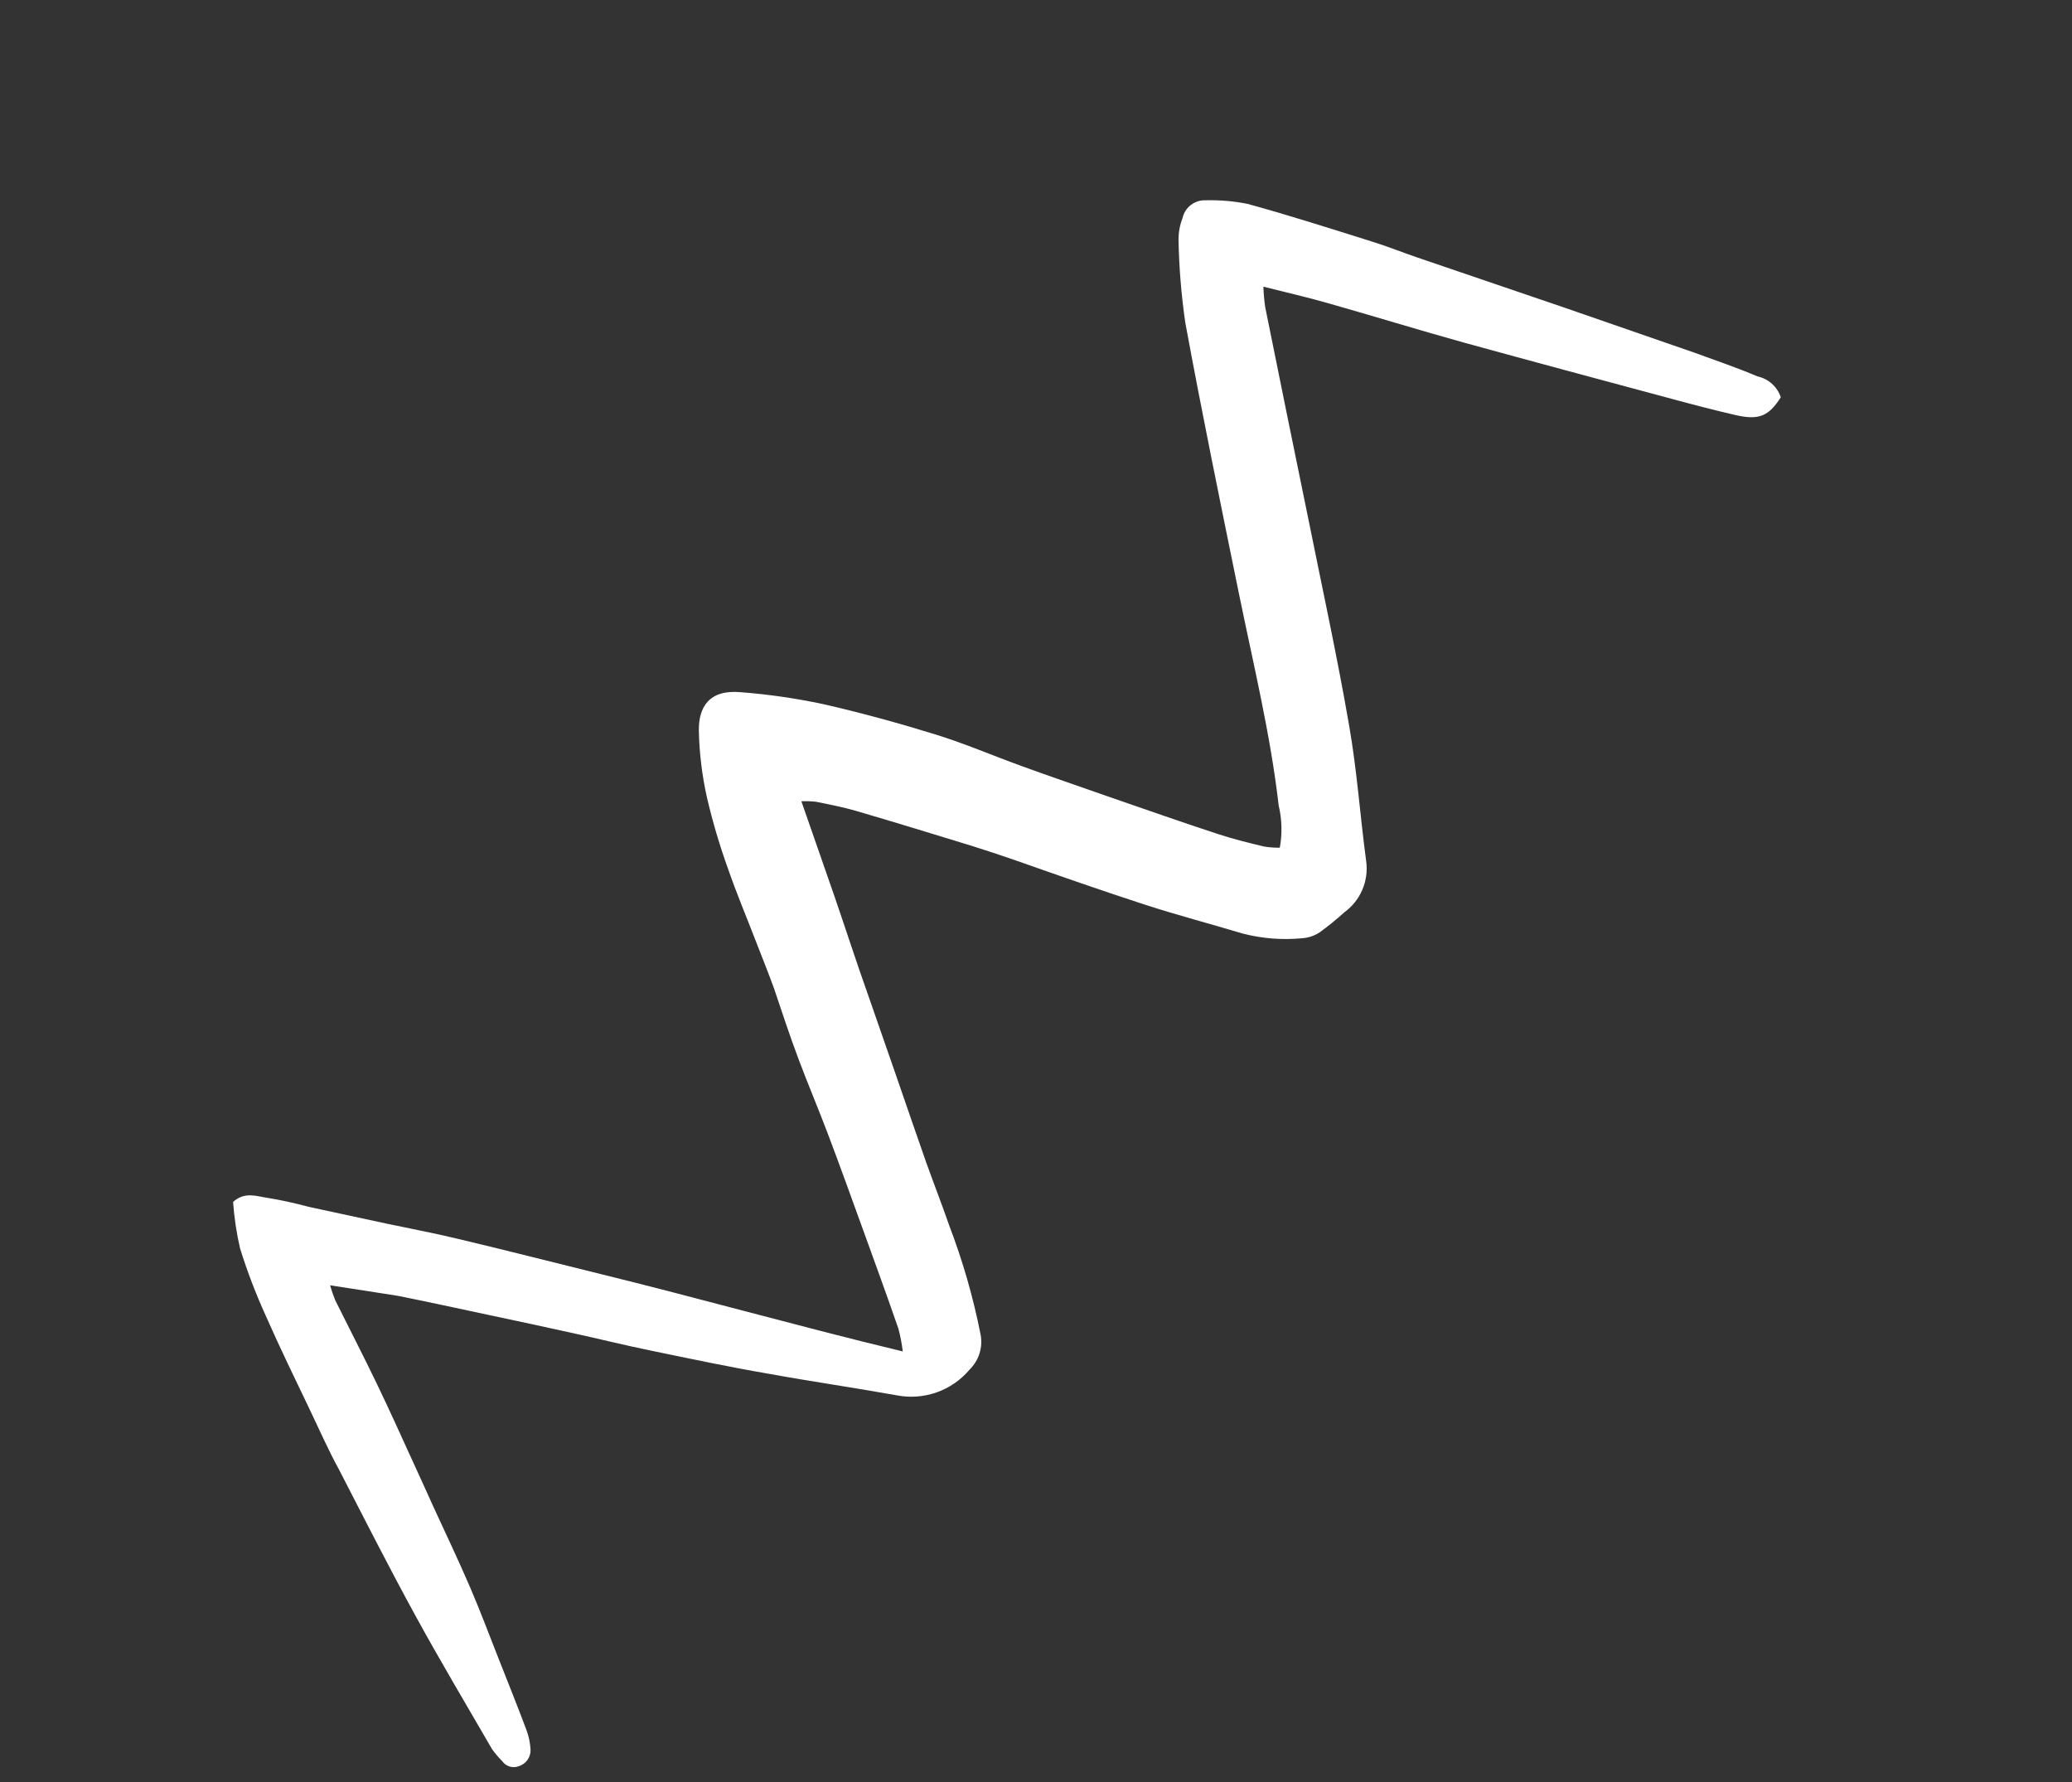 <svg width="100" height="86" viewBox="0 0 100 86" fill="none" xmlns="http://www.w3.org/2000/svg">
<rect x="0" y="0" width="100" height="86" fill="#333333" stroke="none"/>
<path d="M15.93 62.03C16 62.273 16.083 62.512 16.177 62.747C16.846 64.093 17.541 65.439 18.191 66.789C18.799 68.051 19.373 69.326 19.953 70.597C20.278 71.293 20.585 71.991 20.902 72.684C21.505 73.998 22.131 75.306 22.702 76.637C23.181 77.75 23.607 78.893 24.054 80.023C24.501 81.154 24.971 82.327 25.406 83.485C25.521 83.792 25.588 84.115 25.606 84.442C25.612 84.615 25.562 84.786 25.462 84.928C25.363 85.071 25.22 85.177 25.055 85.232C24.912 85.291 24.752 85.299 24.604 85.256C24.455 85.212 24.325 85.119 24.236 84.992C24.058 84.813 23.894 84.62 23.747 84.414C22.51 82.278 21.243 80.152 20.055 77.983C18.78 75.654 17.58 73.286 16.363 70.925C15.851 69.989 15.42 69.014 14.96 68.049C14.237 66.539 13.504 65.036 12.828 63.501C12.347 62.445 11.932 61.361 11.587 60.253C11.415 59.513 11.303 58.761 11.249 58.004C11.819 57.499 12.373 57.732 12.873 57.803C13.551 57.913 14.223 58.059 14.887 58.24L18.691 59.06C19.788 59.292 20.884 59.497 21.976 59.758C24.346 60.318 26.681 60.917 29.036 61.498C30.101 61.761 31.161 62.027 32.227 62.303C34.697 62.945 37.159 63.599 39.634 64.238C40.916 64.568 42.207 64.893 43.569 65.22C43.526 64.848 43.455 64.48 43.358 64.118C42.811 62.54 42.245 60.979 41.676 59.413C41.108 57.847 40.547 56.283 39.958 54.728C39.502 53.52 38.999 52.337 38.547 51.133C38.094 49.93 37.737 48.826 37.358 47.706C37.072 46.92 36.76 46.149 36.459 45.372C36.022 44.235 35.549 43.119 35.149 41.962C34.737 40.824 34.393 39.662 34.118 38.483C33.882 37.423 33.751 36.343 33.728 35.258C33.713 34.138 34.212 33.266 35.754 33.406C37.09 33.509 38.417 33.702 39.727 33.981C41.565 34.399 43.388 34.901 45.185 35.457C46.594 35.896 47.952 36.48 49.342 36.984C50.733 37.489 52.034 37.932 53.38 38.405C55.185 39.026 56.985 39.664 58.794 40.255C59.516 40.493 60.263 40.676 61.006 40.853C61.258 40.895 61.512 40.914 61.767 40.911C61.89 40.237 61.871 39.544 61.713 38.878C61.318 35.442 60.496 32.082 59.803 28.692C58.911 24.325 58.014 19.961 57.205 15.569C57.013 14.243 56.903 12.906 56.878 11.566C56.878 11.21 56.943 10.857 57.072 10.525C57.127 10.273 57.27 10.049 57.474 9.892C57.679 9.735 57.932 9.655 58.19 9.666C58.87 9.648 59.551 9.707 60.218 9.841C62.234 10.395 64.229 11.036 66.22 11.659C66.949 11.885 67.656 12.172 68.384 12.42C70.771 13.238 73.158 14.043 75.545 14.861C77.635 15.588 79.72 16.31 81.8 17.028C82.824 17.403 83.847 17.751 84.823 18.166C85.082 18.221 85.322 18.344 85.519 18.521C85.716 18.698 85.863 18.923 85.946 19.174C85.357 20.095 84.886 20.291 83.745 20.028C82.729 19.793 81.718 19.529 80.709 19.256C77.379 18.362 74.066 17.473 70.73 16.555C68.493 15.937 66.273 15.247 64.035 14.615C63.059 14.338 62.067 14.111 60.974 13.835C60.986 14.167 61.015 14.498 61.063 14.826C61.745 18.207 62.433 21.588 63.128 24.967C63.804 28.325 64.536 31.672 65.118 35.047C65.495 37.206 65.644 39.401 65.936 41.566C65.999 42.033 65.935 42.508 65.749 42.942C65.564 43.375 65.264 43.75 64.883 44.027C64.502 44.372 64.103 44.696 63.688 44.997C63.436 45.162 63.145 45.259 62.845 45.28C61.881 45.372 60.907 45.295 59.969 45.052C58.405 44.581 56.824 44.168 55.269 43.664C53.159 42.976 51.05 42.239 48.979 41.509C48.276 41.268 47.576 41.032 46.872 40.813C45.02 40.245 43.169 39.676 41.31 39.133C40.679 38.949 40.027 38.824 39.377 38.692C39.144 38.667 38.91 38.66 38.676 38.669C39.236 40.282 39.77 41.798 40.285 43.291C40.799 44.783 41.352 46.496 41.919 48.084C42.354 49.345 42.798 50.608 43.237 51.874C43.721 53.273 44.203 54.681 44.695 56.083C45.059 57.1 45.456 58.114 45.81 59.138C46.467 60.854 46.975 62.623 47.33 64.427C47.384 64.727 47.363 65.035 47.27 65.326C47.178 65.616 47.016 65.879 46.798 66.093C46.375 66.597 45.825 66.978 45.204 67.197C44.584 67.415 43.916 67.464 43.27 67.337C41.226 66.97 39.166 66.674 37.12 66.302C35.207 65.974 33.277 65.566 31.362 65.17C30.138 64.918 28.928 64.618 27.708 64.35C26.315 64.04 24.921 63.744 23.528 63.448C22.135 63.151 20.643 62.826 19.199 62.537C18.183 62.378 17.13 62.212 15.93 62.03Z" fill="white"/>
</svg>
